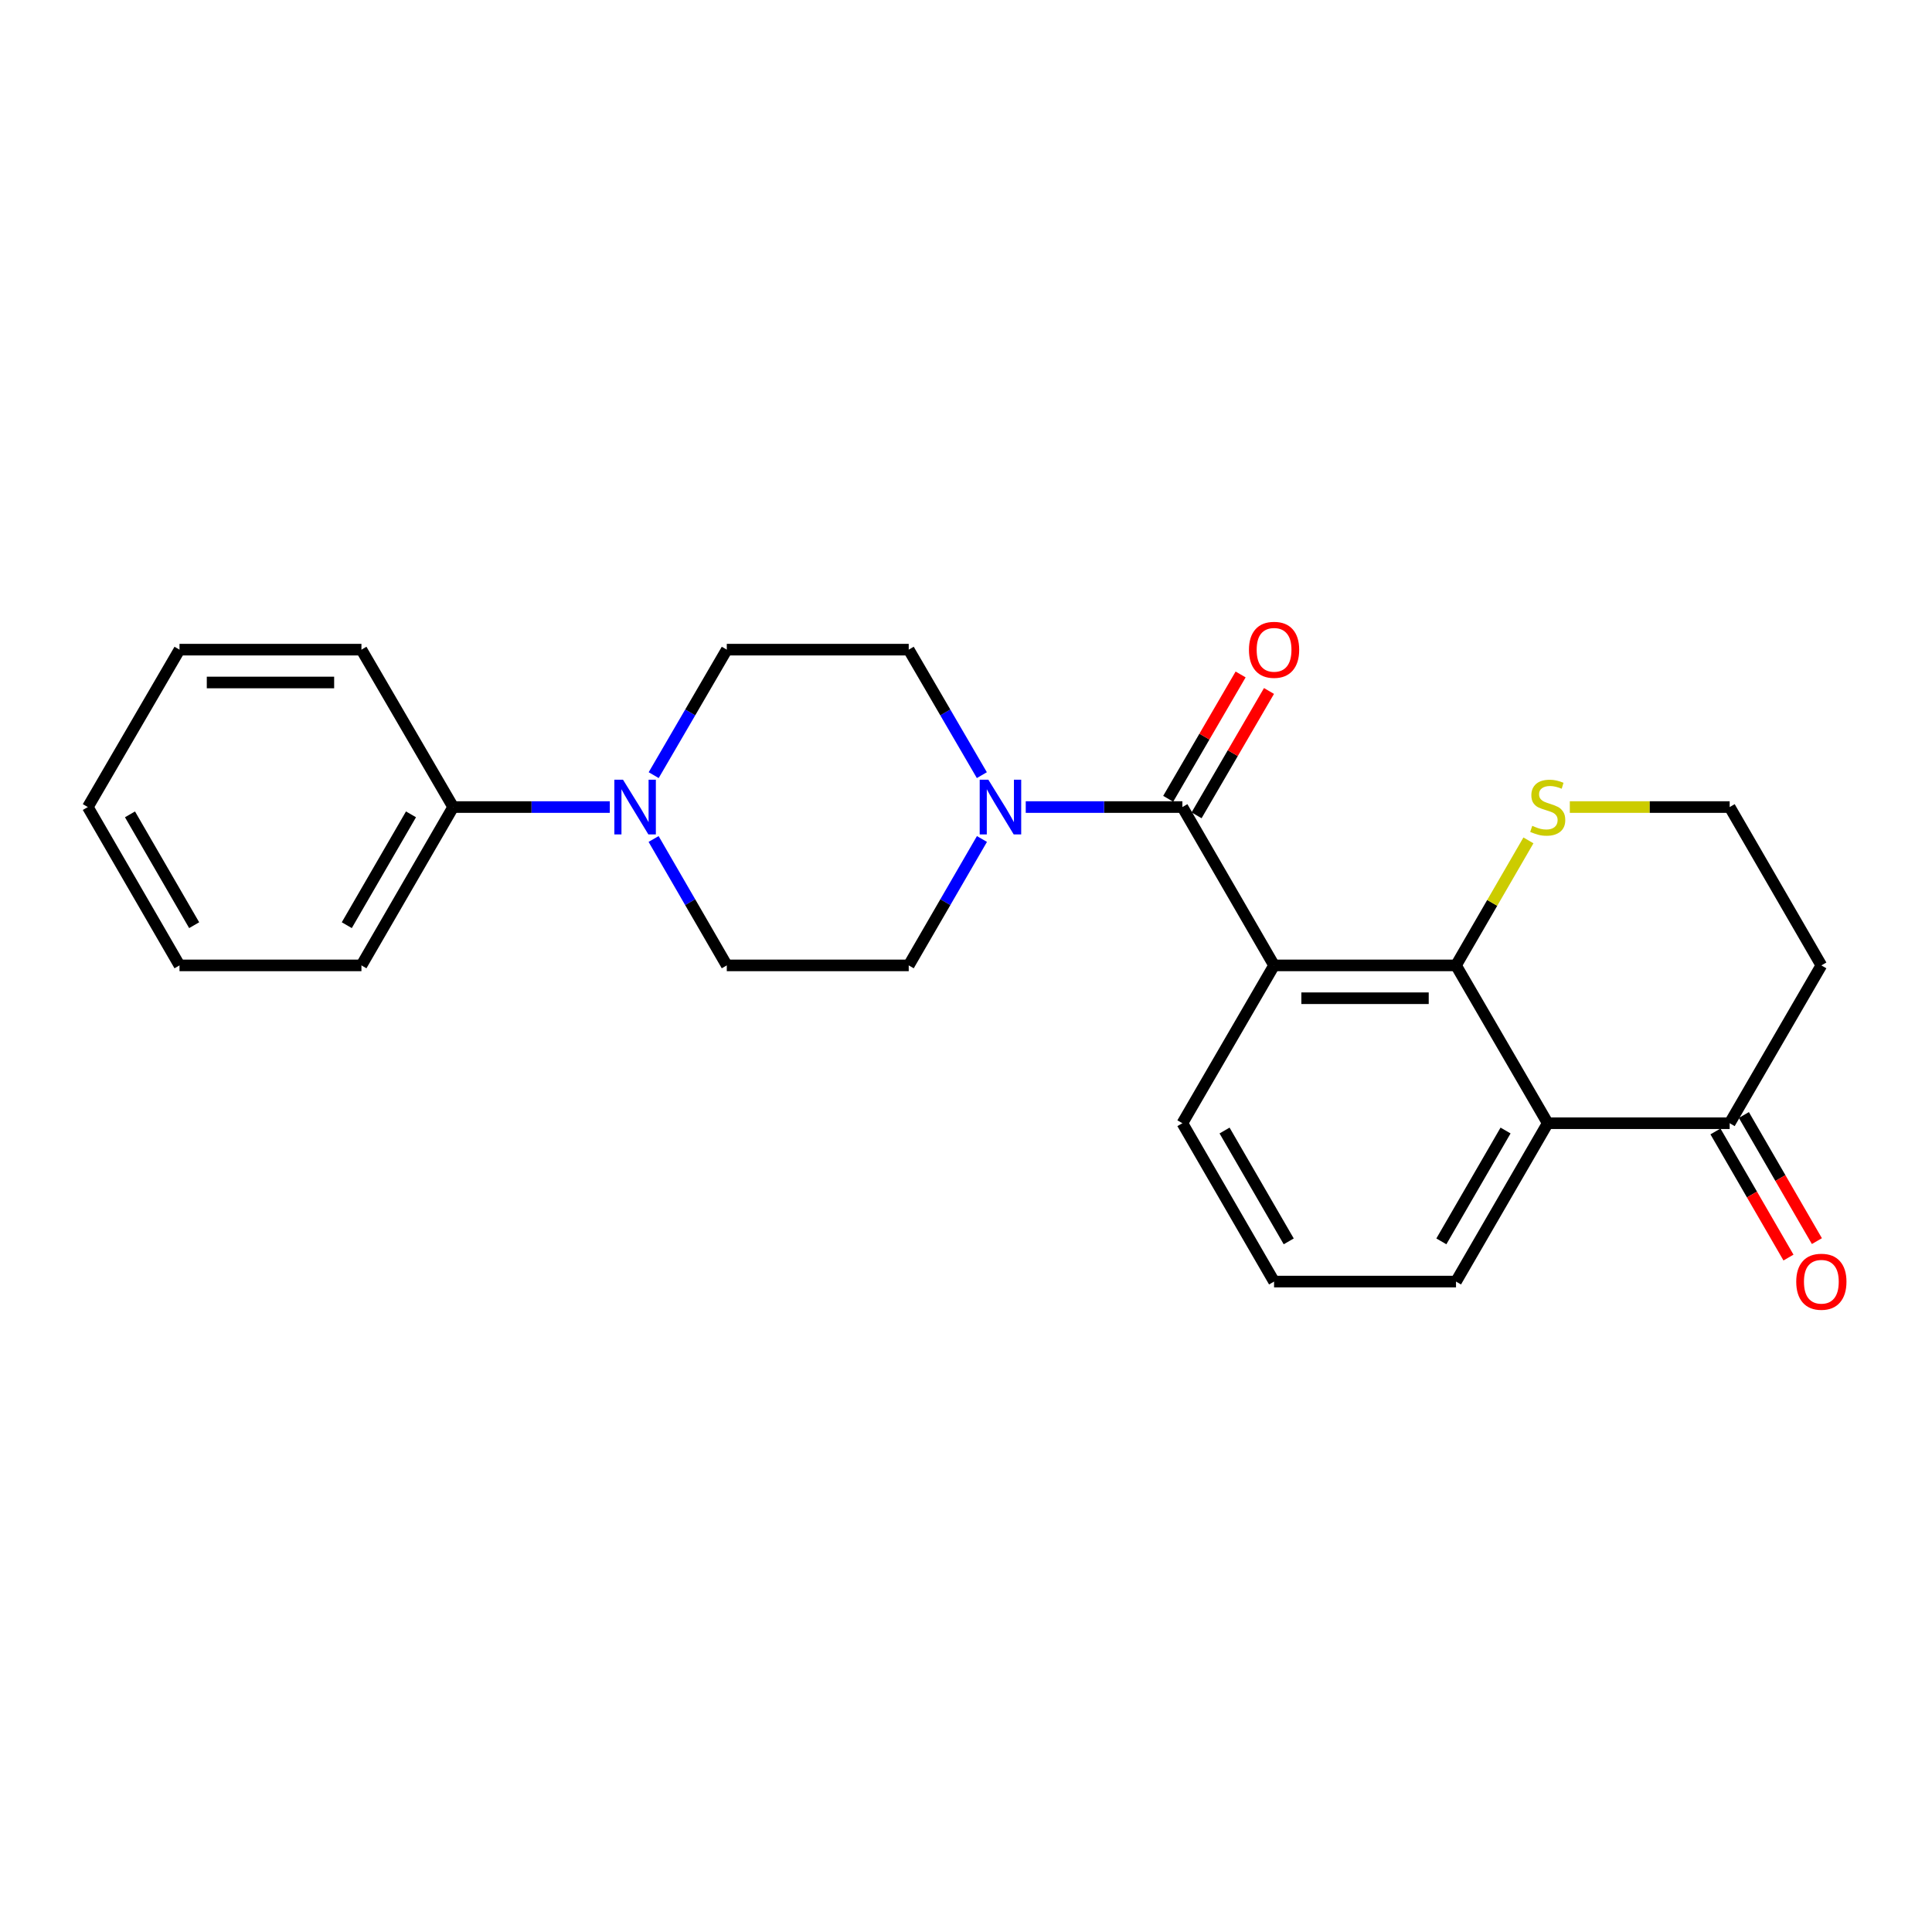 <?xml version='1.0' encoding='iso-8859-1'?>
<svg version='1.1' baseProfile='full'
              xmlns='http://www.w3.org/2000/svg'
                      xmlns:rdkit='http://www.rdkit.org/xml'
                      xmlns:xlink='http://www.w3.org/1999/xlink'
                  xml:space='preserve'
width='1000px' height='1000px' viewBox='0 0 1000 1000'>
<!-- END OF HEADER -->
<rect style='opacity:1.0;fill:#FFFFFF;stroke:none' width='1000' height='1000' x='0' y='0'> </rect>
<path class='bond-0' d='M 659.456,499.687 L 612.001,417.732' style='fill:none;fill-rule:evenodd;stroke:#000000;stroke-width:6px;stroke-linecap:butt;stroke-linejoin:miter;stroke-opacity:1' />
<path class='bond-1' d='M 659.456,499.687 L 753.629,499.687' style='fill:none;fill-rule:evenodd;stroke:#000000;stroke-width:6px;stroke-linecap:butt;stroke-linejoin:miter;stroke-opacity:1' />
<path class='bond-1' d='M 673.582,516.682 L 739.503,516.682' style='fill:none;fill-rule:evenodd;stroke:#000000;stroke-width:6px;stroke-linecap:butt;stroke-linejoin:miter;stroke-opacity:1' />
<path class='bond-14' d='M 659.456,499.687 L 612.001,581.377' style='fill:none;fill-rule:evenodd;stroke:#000000;stroke-width:6px;stroke-linecap:butt;stroke-linejoin:miter;stroke-opacity:1' />
<path class='bond-2' d='M 612.001,417.732 L 571.462,417.732' style='fill:none;fill-rule:evenodd;stroke:#000000;stroke-width:6px;stroke-linecap:butt;stroke-linejoin:miter;stroke-opacity:1' />
<path class='bond-2' d='M 571.462,417.732 L 530.923,417.732' style='fill:none;fill-rule:evenodd;stroke:#0000FF;stroke-width:6px;stroke-linecap:butt;stroke-linejoin:miter;stroke-opacity:1' />
<path class='bond-7' d='M 619.344,422.009 L 638.086,389.831' style='fill:none;fill-rule:evenodd;stroke:#000000;stroke-width:6px;stroke-linecap:butt;stroke-linejoin:miter;stroke-opacity:1' />
<path class='bond-7' d='M 638.086,389.831 L 656.829,357.652' style='fill:none;fill-rule:evenodd;stroke:#FF0000;stroke-width:6px;stroke-linecap:butt;stroke-linejoin:miter;stroke-opacity:1' />
<path class='bond-7' d='M 604.658,413.455 L 623.401,381.277' style='fill:none;fill-rule:evenodd;stroke:#000000;stroke-width:6px;stroke-linecap:butt;stroke-linejoin:miter;stroke-opacity:1' />
<path class='bond-7' d='M 623.401,381.277 L 642.143,349.099' style='fill:none;fill-rule:evenodd;stroke:#FF0000;stroke-width:6px;stroke-linecap:butt;stroke-linejoin:miter;stroke-opacity:1' />
<path class='bond-3' d='M 753.629,499.687 L 801.102,581.377' style='fill:none;fill-rule:evenodd;stroke:#000000;stroke-width:6px;stroke-linecap:butt;stroke-linejoin:miter;stroke-opacity:1' />
<path class='bond-6' d='M 753.629,499.687 L 772.37,467.333' style='fill:none;fill-rule:evenodd;stroke:#000000;stroke-width:6px;stroke-linecap:butt;stroke-linejoin:miter;stroke-opacity:1' />
<path class='bond-6' d='M 772.37,467.333 L 791.111,434.98' style='fill:none;fill-rule:evenodd;stroke:#CCCC00;stroke-width:6px;stroke-linecap:butt;stroke-linejoin:miter;stroke-opacity:1' />
<path class='bond-8' d='M 508.204,401.214 L 489.28,368.736' style='fill:none;fill-rule:evenodd;stroke:#0000FF;stroke-width:6px;stroke-linecap:butt;stroke-linejoin:miter;stroke-opacity:1' />
<path class='bond-8' d='M 489.28,368.736 L 470.355,336.258' style='fill:none;fill-rule:evenodd;stroke:#000000;stroke-width:6px;stroke-linecap:butt;stroke-linejoin:miter;stroke-opacity:1' />
<path class='bond-9' d='M 508.255,434.26 L 489.305,466.973' style='fill:none;fill-rule:evenodd;stroke:#0000FF;stroke-width:6px;stroke-linecap:butt;stroke-linejoin:miter;stroke-opacity:1' />
<path class='bond-9' d='M 489.305,466.973 L 470.355,499.687' style='fill:none;fill-rule:evenodd;stroke:#000000;stroke-width:6px;stroke-linecap:butt;stroke-linejoin:miter;stroke-opacity:1' />
<path class='bond-5' d='M 801.102,581.377 L 895.275,581.377' style='fill:none;fill-rule:evenodd;stroke:#000000;stroke-width:6px;stroke-linecap:butt;stroke-linejoin:miter;stroke-opacity:1' />
<path class='bond-24' d='M 801.102,581.377 L 753.629,663.342' style='fill:none;fill-rule:evenodd;stroke:#000000;stroke-width:6px;stroke-linecap:butt;stroke-linejoin:miter;stroke-opacity:1' />
<path class='bond-24' d='M 779.274,585.154 L 746.043,642.529' style='fill:none;fill-rule:evenodd;stroke:#000000;stroke-width:6px;stroke-linecap:butt;stroke-linejoin:miter;stroke-opacity:1' />
<path class='bond-4' d='M 338.298,434.259 L 357.24,466.973' style='fill:none;fill-rule:evenodd;stroke:#0000FF;stroke-width:6px;stroke-linecap:butt;stroke-linejoin:miter;stroke-opacity:1' />
<path class='bond-4' d='M 357.24,466.973 L 376.182,499.687' style='fill:none;fill-rule:evenodd;stroke:#000000;stroke-width:6px;stroke-linecap:butt;stroke-linejoin:miter;stroke-opacity:1' />
<path class='bond-12' d='M 315.634,417.732 L 275.094,417.732' style='fill:none;fill-rule:evenodd;stroke:#0000FF;stroke-width:6px;stroke-linecap:butt;stroke-linejoin:miter;stroke-opacity:1' />
<path class='bond-12' d='M 275.094,417.732 L 234.555,417.732' style='fill:none;fill-rule:evenodd;stroke:#000000;stroke-width:6px;stroke-linecap:butt;stroke-linejoin:miter;stroke-opacity:1' />
<path class='bond-26' d='M 338.348,401.215 L 357.265,368.736' style='fill:none;fill-rule:evenodd;stroke:#0000FF;stroke-width:6px;stroke-linecap:butt;stroke-linejoin:miter;stroke-opacity:1' />
<path class='bond-26' d='M 357.265,368.736 L 376.182,336.258' style='fill:none;fill-rule:evenodd;stroke:#000000;stroke-width:6px;stroke-linecap:butt;stroke-linejoin:miter;stroke-opacity:1' />
<path class='bond-13' d='M 887.921,585.635 L 906.817,618.273' style='fill:none;fill-rule:evenodd;stroke:#000000;stroke-width:6px;stroke-linecap:butt;stroke-linejoin:miter;stroke-opacity:1' />
<path class='bond-13' d='M 906.817,618.273 L 925.714,650.912' style='fill:none;fill-rule:evenodd;stroke:#FF0000;stroke-width:6px;stroke-linecap:butt;stroke-linejoin:miter;stroke-opacity:1' />
<path class='bond-13' d='M 902.629,577.12 L 921.525,609.758' style='fill:none;fill-rule:evenodd;stroke:#000000;stroke-width:6px;stroke-linecap:butt;stroke-linejoin:miter;stroke-opacity:1' />
<path class='bond-13' d='M 921.525,609.758 L 940.422,642.396' style='fill:none;fill-rule:evenodd;stroke:#FF0000;stroke-width:6px;stroke-linecap:butt;stroke-linejoin:miter;stroke-opacity:1' />
<path class='bond-25' d='M 895.275,581.377 L 942.729,499.687' style='fill:none;fill-rule:evenodd;stroke:#000000;stroke-width:6px;stroke-linecap:butt;stroke-linejoin:miter;stroke-opacity:1' />
<path class='bond-16' d='M 812.536,417.732 L 853.905,417.732' style='fill:none;fill-rule:evenodd;stroke:#CCCC00;stroke-width:6px;stroke-linecap:butt;stroke-linejoin:miter;stroke-opacity:1' />
<path class='bond-16' d='M 853.905,417.732 L 895.275,417.732' style='fill:none;fill-rule:evenodd;stroke:#000000;stroke-width:6px;stroke-linecap:butt;stroke-linejoin:miter;stroke-opacity:1' />
<path class='bond-11' d='M 470.355,336.258 L 376.182,336.258' style='fill:none;fill-rule:evenodd;stroke:#000000;stroke-width:6px;stroke-linecap:butt;stroke-linejoin:miter;stroke-opacity:1' />
<path class='bond-10' d='M 470.355,499.687 L 376.182,499.687' style='fill:none;fill-rule:evenodd;stroke:#000000;stroke-width:6px;stroke-linecap:butt;stroke-linejoin:miter;stroke-opacity:1' />
<path class='bond-19' d='M 234.555,417.732 L 187.082,499.687' style='fill:none;fill-rule:evenodd;stroke:#000000;stroke-width:6px;stroke-linecap:butt;stroke-linejoin:miter;stroke-opacity:1' />
<path class='bond-19' d='M 212.728,421.506 L 179.497,478.875' style='fill:none;fill-rule:evenodd;stroke:#000000;stroke-width:6px;stroke-linecap:butt;stroke-linejoin:miter;stroke-opacity:1' />
<path class='bond-20' d='M 234.555,417.732 L 187.082,336.258' style='fill:none;fill-rule:evenodd;stroke:#000000;stroke-width:6px;stroke-linecap:butt;stroke-linejoin:miter;stroke-opacity:1' />
<path class='bond-18' d='M 612.001,581.377 L 659.456,663.342' style='fill:none;fill-rule:evenodd;stroke:#000000;stroke-width:6px;stroke-linecap:butt;stroke-linejoin:miter;stroke-opacity:1' />
<path class='bond-18' d='M 633.828,585.157 L 667.046,642.532' style='fill:none;fill-rule:evenodd;stroke:#000000;stroke-width:6px;stroke-linecap:butt;stroke-linejoin:miter;stroke-opacity:1' />
<path class='bond-15' d='M 942.729,499.687 L 895.275,417.732' style='fill:none;fill-rule:evenodd;stroke:#000000;stroke-width:6px;stroke-linecap:butt;stroke-linejoin:miter;stroke-opacity:1' />
<path class='bond-17' d='M 753.629,663.342 L 659.456,663.342' style='fill:none;fill-rule:evenodd;stroke:#000000;stroke-width:6px;stroke-linecap:butt;stroke-linejoin:miter;stroke-opacity:1' />
<path class='bond-21' d='M 187.082,499.687 L 92.909,499.687' style='fill:none;fill-rule:evenodd;stroke:#000000;stroke-width:6px;stroke-linecap:butt;stroke-linejoin:miter;stroke-opacity:1' />
<path class='bond-22' d='M 187.082,336.258 L 92.909,336.258' style='fill:none;fill-rule:evenodd;stroke:#000000;stroke-width:6px;stroke-linecap:butt;stroke-linejoin:miter;stroke-opacity:1' />
<path class='bond-22' d='M 172.956,353.254 L 107.035,353.254' style='fill:none;fill-rule:evenodd;stroke:#000000;stroke-width:6px;stroke-linecap:butt;stroke-linejoin:miter;stroke-opacity:1' />
<path class='bond-27' d='M 92.909,499.687 L 45.455,417.732' style='fill:none;fill-rule:evenodd;stroke:#000000;stroke-width:6px;stroke-linecap:butt;stroke-linejoin:miter;stroke-opacity:1' />
<path class='bond-27' d='M 100.499,478.877 L 67.28,421.509' style='fill:none;fill-rule:evenodd;stroke:#000000;stroke-width:6px;stroke-linecap:butt;stroke-linejoin:miter;stroke-opacity:1' />
<path class='bond-23' d='M 92.909,336.258 L 45.455,417.732' style='fill:none;fill-rule:evenodd;stroke:#000000;stroke-width:6px;stroke-linecap:butt;stroke-linejoin:miter;stroke-opacity:1' />
<path  class='atom-3' d='M 511.569 403.572
L 520.849 418.572
Q 521.769 420.052, 523.249 422.732
Q 524.729 425.412, 524.809 425.572
L 524.809 403.572
L 528.569 403.572
L 528.569 431.892
L 524.689 431.892
L 514.729 415.492
Q 513.569 413.572, 512.329 411.372
Q 511.129 409.172, 510.769 408.492
L 510.769 431.892
L 507.089 431.892
L 507.089 403.572
L 511.569 403.572
' fill='#0000FF'/>
<path  class='atom-5' d='M 322.468 403.572
L 331.748 418.572
Q 332.668 420.052, 334.148 422.732
Q 335.628 425.412, 335.708 425.572
L 335.708 403.572
L 339.468 403.572
L 339.468 431.892
L 335.588 431.892
L 325.628 415.492
Q 324.468 413.572, 323.228 411.372
Q 322.028 409.172, 321.668 408.492
L 321.668 431.892
L 317.988 431.892
L 317.988 403.572
L 322.468 403.572
' fill='#0000FF'/>
<path  class='atom-7' d='M 793.102 427.452
Q 793.422 427.572, 794.742 428.132
Q 796.062 428.692, 797.502 429.052
Q 798.982 429.372, 800.422 429.372
Q 803.102 429.372, 804.662 428.092
Q 806.222 426.772, 806.222 424.492
Q 806.222 422.932, 805.422 421.972
Q 804.662 421.012, 803.462 420.492
Q 802.262 419.972, 800.262 419.372
Q 797.742 418.612, 796.222 417.892
Q 794.742 417.172, 793.662 415.652
Q 792.622 414.132, 792.622 411.572
Q 792.622 408.012, 795.022 405.812
Q 797.462 403.612, 802.262 403.612
Q 805.542 403.612, 809.262 405.172
L 808.342 408.252
Q 804.942 406.852, 802.382 406.852
Q 799.622 406.852, 798.102 408.012
Q 796.582 409.132, 796.622 411.092
Q 796.622 412.612, 797.382 413.532
Q 798.182 414.452, 799.302 414.972
Q 800.462 415.492, 802.382 416.092
Q 804.942 416.892, 806.462 417.692
Q 807.982 418.492, 809.062 420.132
Q 810.182 421.732, 810.182 424.492
Q 810.182 428.412, 807.542 430.532
Q 804.942 432.612, 800.582 432.612
Q 798.062 432.612, 796.142 432.052
Q 794.262 431.532, 792.022 430.612
L 793.102 427.452
' fill='#CCCC00'/>
<path  class='atom-8' d='M 646.456 336.338
Q 646.456 329.538, 649.816 325.738
Q 653.176 321.938, 659.456 321.938
Q 665.736 321.938, 669.096 325.738
Q 672.456 329.538, 672.456 336.338
Q 672.456 343.218, 669.056 347.138
Q 665.656 351.018, 659.456 351.018
Q 653.216 351.018, 649.816 347.138
Q 646.456 343.258, 646.456 336.338
M 659.456 347.818
Q 663.776 347.818, 666.096 344.938
Q 668.456 342.018, 668.456 336.338
Q 668.456 330.778, 666.096 327.978
Q 663.776 325.138, 659.456 325.138
Q 655.136 325.138, 652.776 327.938
Q 650.456 330.738, 650.456 336.338
Q 650.456 342.058, 652.776 344.938
Q 655.136 347.818, 659.456 347.818
' fill='#FF0000'/>
<path  class='atom-14' d='M 929.729 663.422
Q 929.729 656.622, 933.089 652.822
Q 936.449 649.022, 942.729 649.022
Q 949.009 649.022, 952.369 652.822
Q 955.729 656.622, 955.729 663.422
Q 955.729 670.302, 952.329 674.222
Q 948.929 678.102, 942.729 678.102
Q 936.489 678.102, 933.089 674.222
Q 929.729 670.342, 929.729 663.422
M 942.729 674.902
Q 947.049 674.902, 949.369 672.022
Q 951.729 669.102, 951.729 663.422
Q 951.729 657.862, 949.369 655.062
Q 947.049 652.222, 942.729 652.222
Q 938.409 652.222, 936.049 655.022
Q 933.729 657.822, 933.729 663.422
Q 933.729 669.142, 936.049 672.022
Q 938.409 674.902, 942.729 674.902
' fill='#FF0000'/>
</svg>
